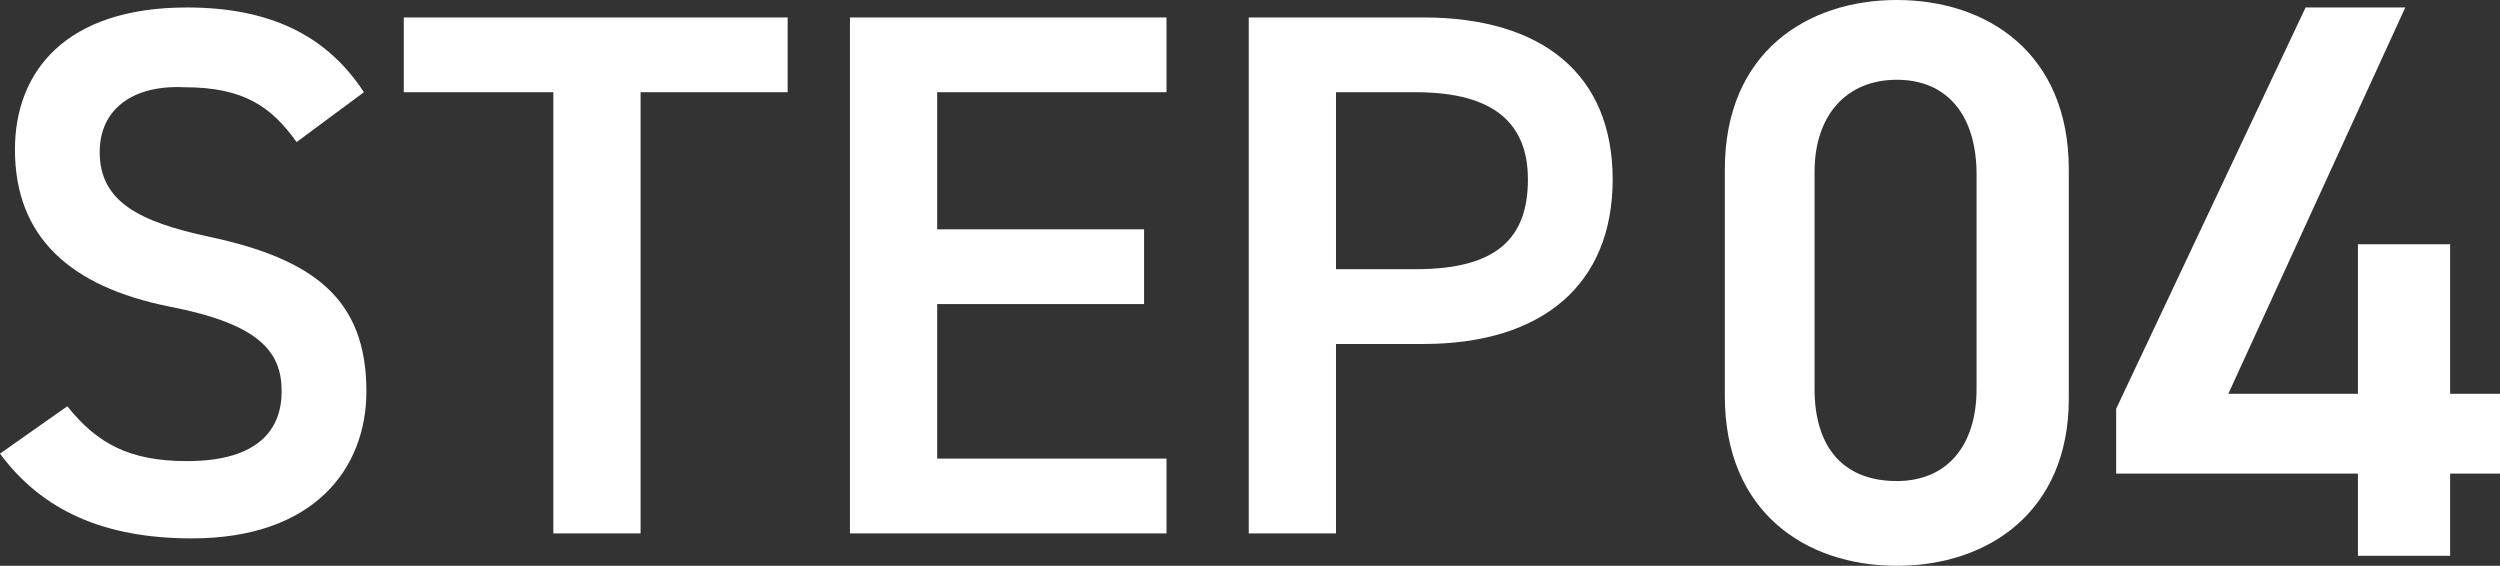 <?xml version="1.0" encoding="utf-8"?>
<!-- Generator: Adobe Illustrator 28.0.0, SVG Export Plug-In . SVG Version: 6.00 Build 0)  -->
<svg version="1.1" id="レイヤー_1" xmlns="http://www.w3.org/2000/svg" xmlns:xlink="http://www.w3.org/1999/xlink" x="0px"
	 y="0px" viewBox="0 0 100.3 22.7" style="enable-background:new 0 0 100.3 22.7;" xml:space="preserve">
<rect x="0" y="0" width="100.3" height="22.7" fill="#333333" stroke="none"/>
<style type="text/css">
	.st0{fill:#FFFFFF;}
</style>
<g>
	<g>
		<path class="st0" d="M11.9,5.7c-1-1.4-2.1-2.2-4.5-2.2C5.3,3.4,4,4.4,4,6.1c0,2,1.6,2.8,4.4,3.4c4.2,0.9,6.3,2.5,6.3,6.2
			c0,3.1-2.1,5.9-7,5.9c-3.5,0-6-1.1-7.7-3.4l2.7-1.9c1.2,1.5,2.5,2.2,4.8,2.2c2.9,0,3.8-1.3,3.8-2.8c0-1.6-0.9-2.7-4.5-3.4
			c-4-0.8-6.2-2.8-6.2-6.3c0-3.1,2-5.7,6.9-5.7c3.3,0,5.6,1.1,7.1,3.4L11.9,5.7z"/>
		<path class="st0" d="M31.6,0.7v3h-5.9v17.7h-3.5V3.7h-6v-3H31.6z"/>
		<path class="st0" d="M46.8,0.7v3h-9.2v5.5h8.3v3h-8.3v6.2h9.2v3H34.1V0.7H46.8z"/>
		<path class="st0" d="M53.6,13.8v7.6h-3.5V0.7h7c4.8,0,7.6,2.3,7.6,6.5c0,4.2-2.8,6.6-7.6,6.6H53.6z M56.8,10.8
			c3.2,0,4.5-1.2,4.5-3.6c0-2.2-1.3-3.5-4.5-3.5h-3.2v7.1H56.8z"/>
	</g>
	<g>
		<path class="st0" d="M76.1,22.7c-3.7,0-6.9-2.2-6.9-6.8V6.8c0-4.7,3.3-6.8,6.9-6.8S83,2.1,83,6.8v9.2C83,20.5,79.8,22.7,76.1,22.7
			z M76.1,3.2c-2,0-3.3,1.4-3.3,3.7v8.7c0,2.4,1.2,3.7,3.3,3.7c2,0,3.2-1.4,3.2-3.7V7C79.3,4.6,78.1,3.2,76.1,3.2z"/>
		<path class="st0" d="M96.5,0.3l-7.1,15.5h5.2v-6h3.7v6h2V19h-2v3.3h-3.7V19h-9.7v-2.6l7.6-16.1H96.5z"/>
	</g>
</g>
</svg>
